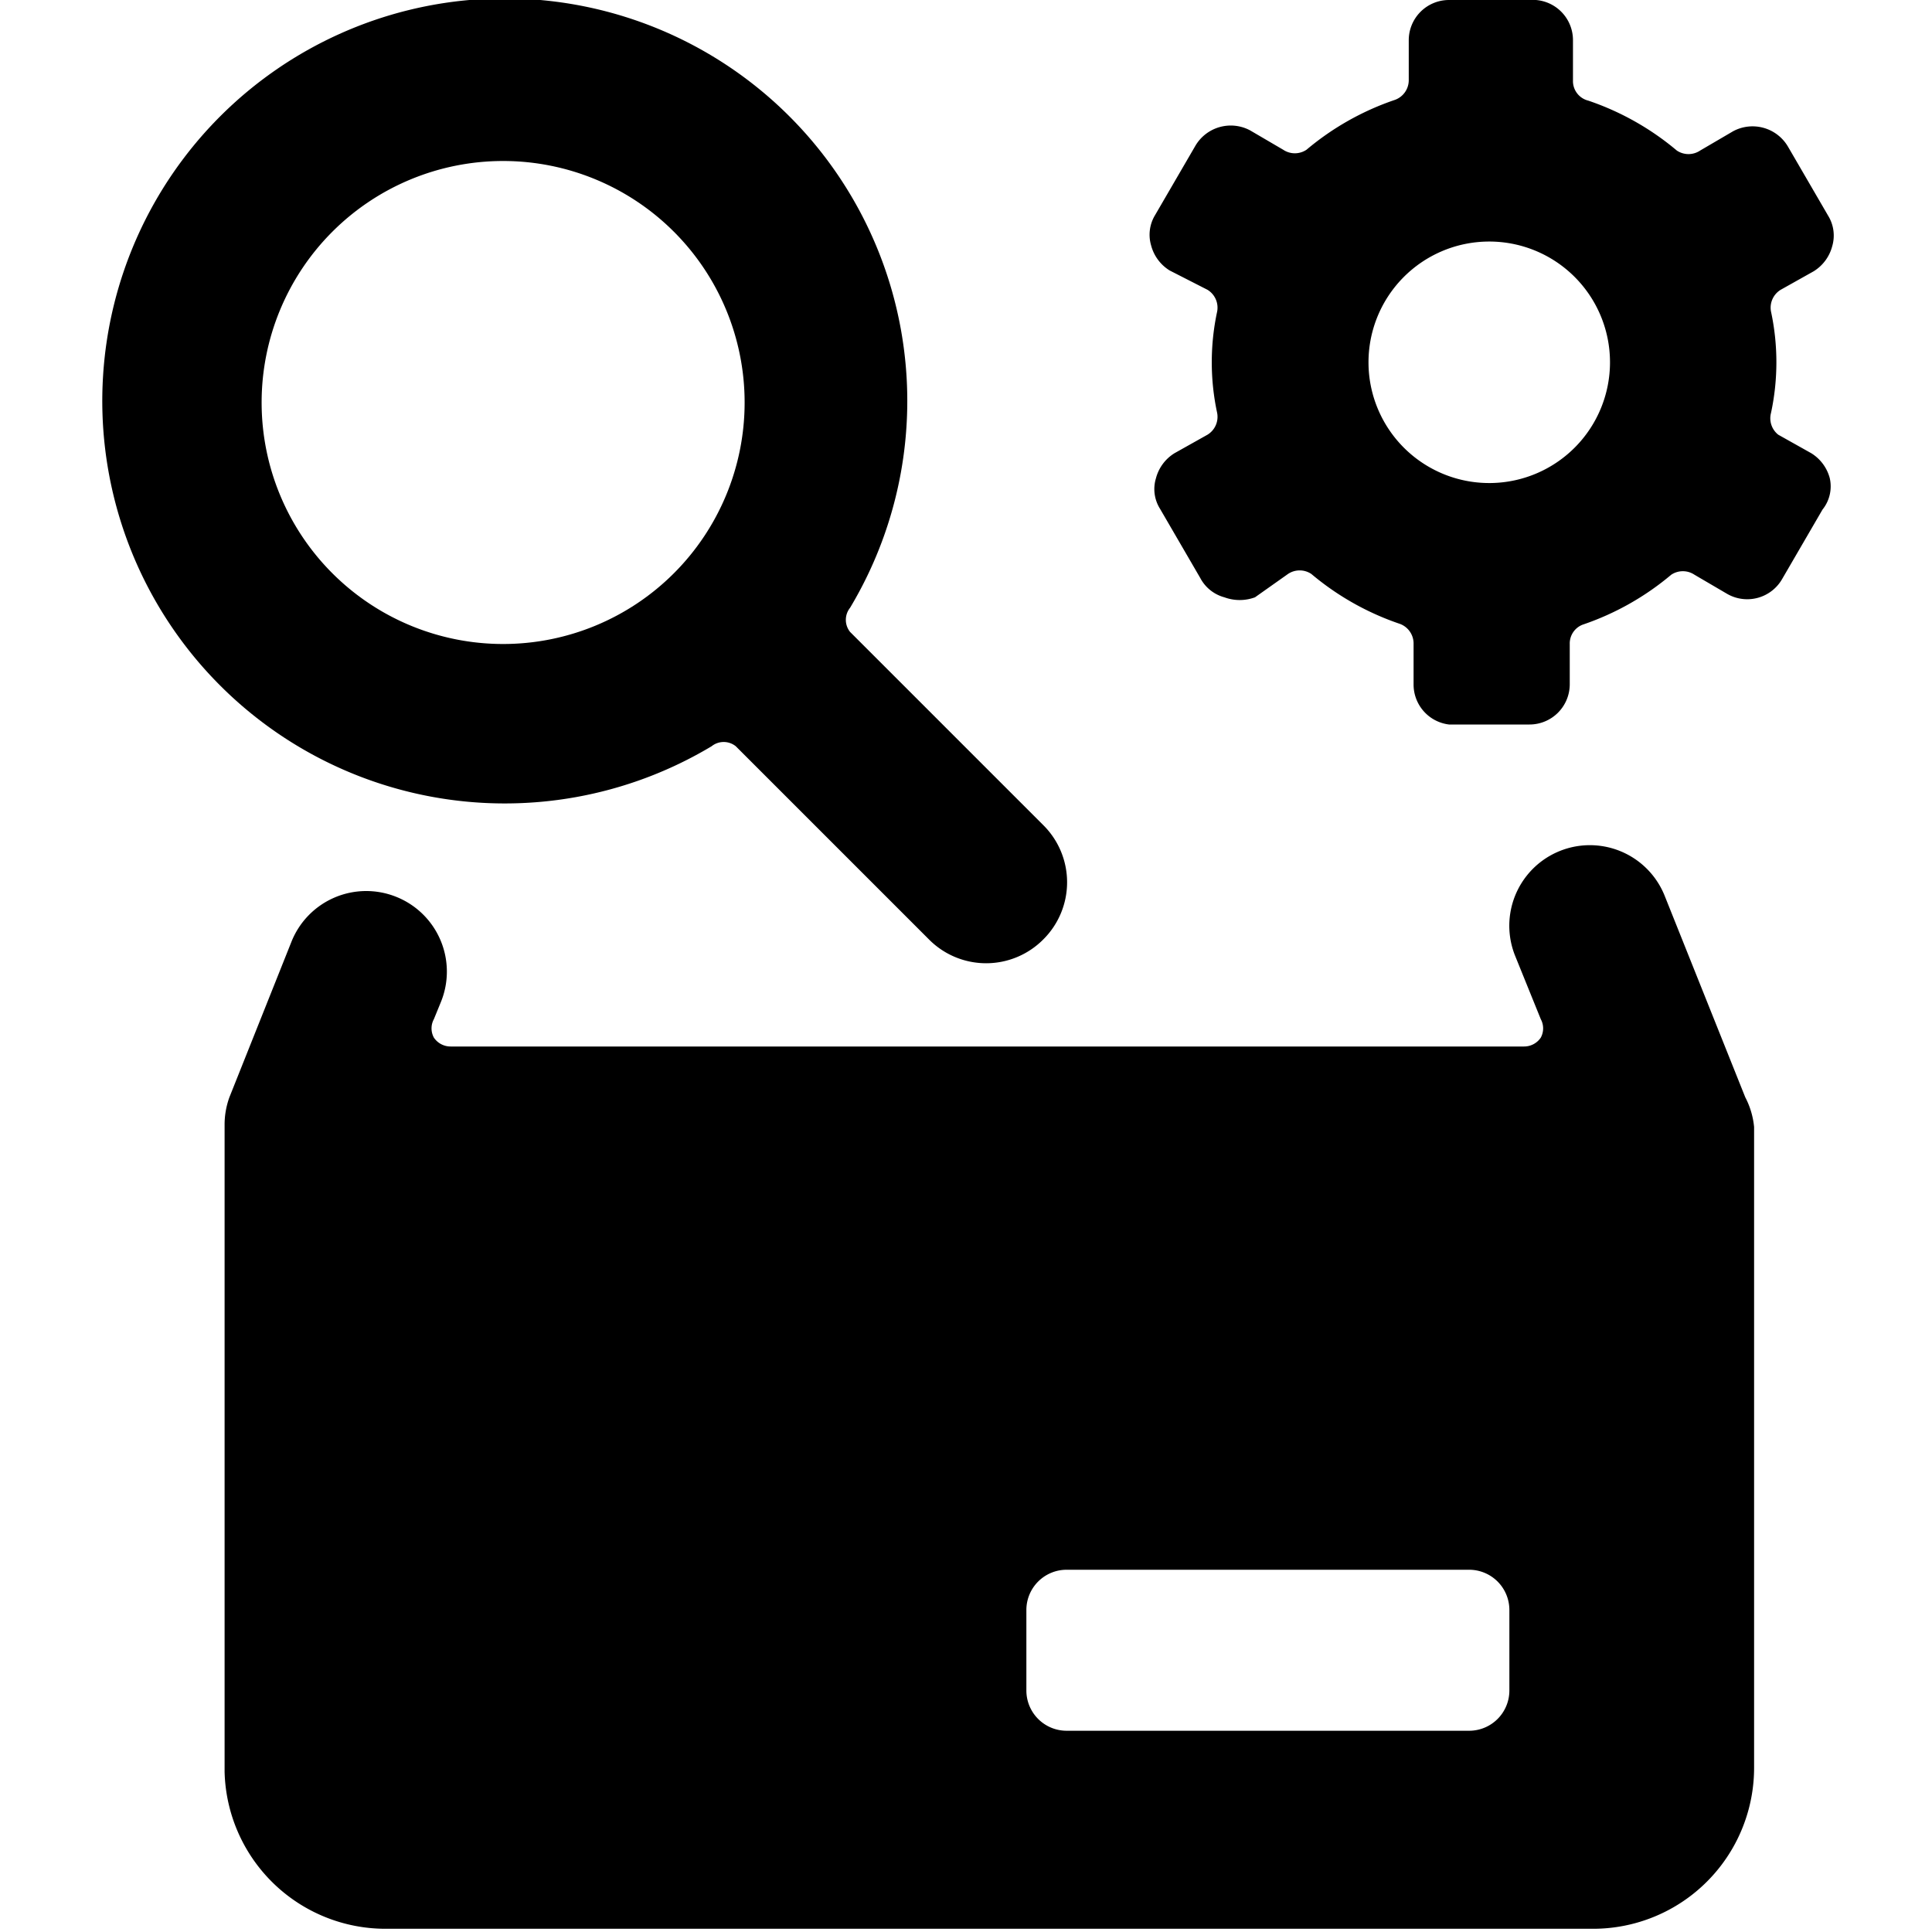 <svg xmlns="http://www.w3.org/2000/svg" viewBox="0 0 24 24"><g><path d="M8.84 9.27a0.24 0.24 0 0 1 0.3 0l2.4 2.4a1 1 0 0 0 1.42 0 1 1 0 0 0 0 -1.42l-2.4 -2.4a0.24 0.24 0 0 1 0 -0.3 5 5 0 1 0 -1.72 1.72ZM3.25 5a3 3 0 1 1 3 3 3 3 0 0 1 -3 -3Z" fill="#000000" stroke-width="1"></path><path d="m21.68 13.63 -1 -2.5a1 1 0 0 0 -1.86 0.74l0.32 0.79a0.24 0.24 0 0 1 0 0.23 0.25 0.25 0 0 1 -0.21 0.11H5.6a0.25 0.25 0 0 1 -0.21 -0.11 0.24 0.24 0 0 1 0 -0.23l0.09 -0.22a1 1 0 0 0 -0.56 -1.3 1 1 0 0 0 -1.3 0.56l-0.77 1.93a1 1 0 0 0 -0.06 0.33v8.05a2 2 0 0 0 2 1.95h15a2 2 0 0 0 2 -2V14a1 1 0 0 0 -0.11 -0.37ZM18.75 20v1a0.5 0.5 0 0 1 -0.5 0.5h-5a0.5 0.5 0 0 1 -0.5 -0.5v-1a0.5 0.5 0 0 1 0.5 -0.5h5a0.5 0.5 0 0 1 0.5 0.5Z" fill="#000000" stroke-width="1"></path><path d="M22.73 5.94a0.52 0.52 0 0 0 -0.23 -0.31l-0.41 -0.23a0.26 0.26 0 0 1 -0.09 -0.27 3 3 0 0 0 0 -1.26 0.26 0.26 0 0 1 0.12 -0.27l0.41 -0.23a0.52 0.52 0 0 0 0.23 -0.31 0.47 0.47 0 0 0 -0.05 -0.38l-0.5 -0.86a0.51 0.51 0 0 0 -0.68 -0.19l-0.41 0.24a0.26 0.26 0 0 1 -0.29 0 3.4 3.4 0 0 0 -1.1 -0.62 0.25 0.25 0 0 1 -0.19 -0.25V0.5A0.5 0.5 0 0 0 19 0h-1a0.5 0.5 0 0 0 -0.5 0.5V1a0.26 0.26 0 0 1 -0.17 0.24 3.4 3.4 0 0 0 -1.1 0.62 0.26 0.26 0 0 1 -0.29 0l-0.41 -0.24a0.51 0.51 0 0 0 -0.68 0.19l-0.5 0.86a0.47 0.47 0 0 0 -0.05 0.38 0.52 0.52 0 0 0 0.23 0.31l0.47 0.24a0.26 0.26 0 0 1 0.12 0.27 3 3 0 0 0 0 1.26 0.26 0.26 0 0 1 -0.12 0.27l-0.41 0.23a0.52 0.52 0 0 0 -0.23 0.31 0.46 0.46 0 0 0 0.05 0.38l0.5 0.86a0.48 0.48 0 0 0 0.3 0.24 0.55 0.55 0 0 0 0.38 0l0.41 -0.29a0.26 0.26 0 0 1 0.29 0 3.4 3.4 0 0 0 1.1 0.62 0.26 0.26 0 0 1 0.17 0.24v0.51A0.5 0.5 0 0 0 18 9h1a0.5 0.5 0 0 0 0.5 -0.5V8a0.25 0.25 0 0 1 0.16 -0.24 3.4 3.4 0 0 0 1.1 -0.62 0.26 0.26 0 0 1 0.29 0l0.41 0.24a0.5 0.5 0 0 0 0.68 -0.19l0.5 -0.86a0.46 0.46 0 0 0 0.09 -0.39ZM18.54 6A1.5 1.5 0 1 1 20 4.5 1.5 1.5 0 0 1 18.54 6Z" fill="#000000" stroke-width="1"></path></g></svg>